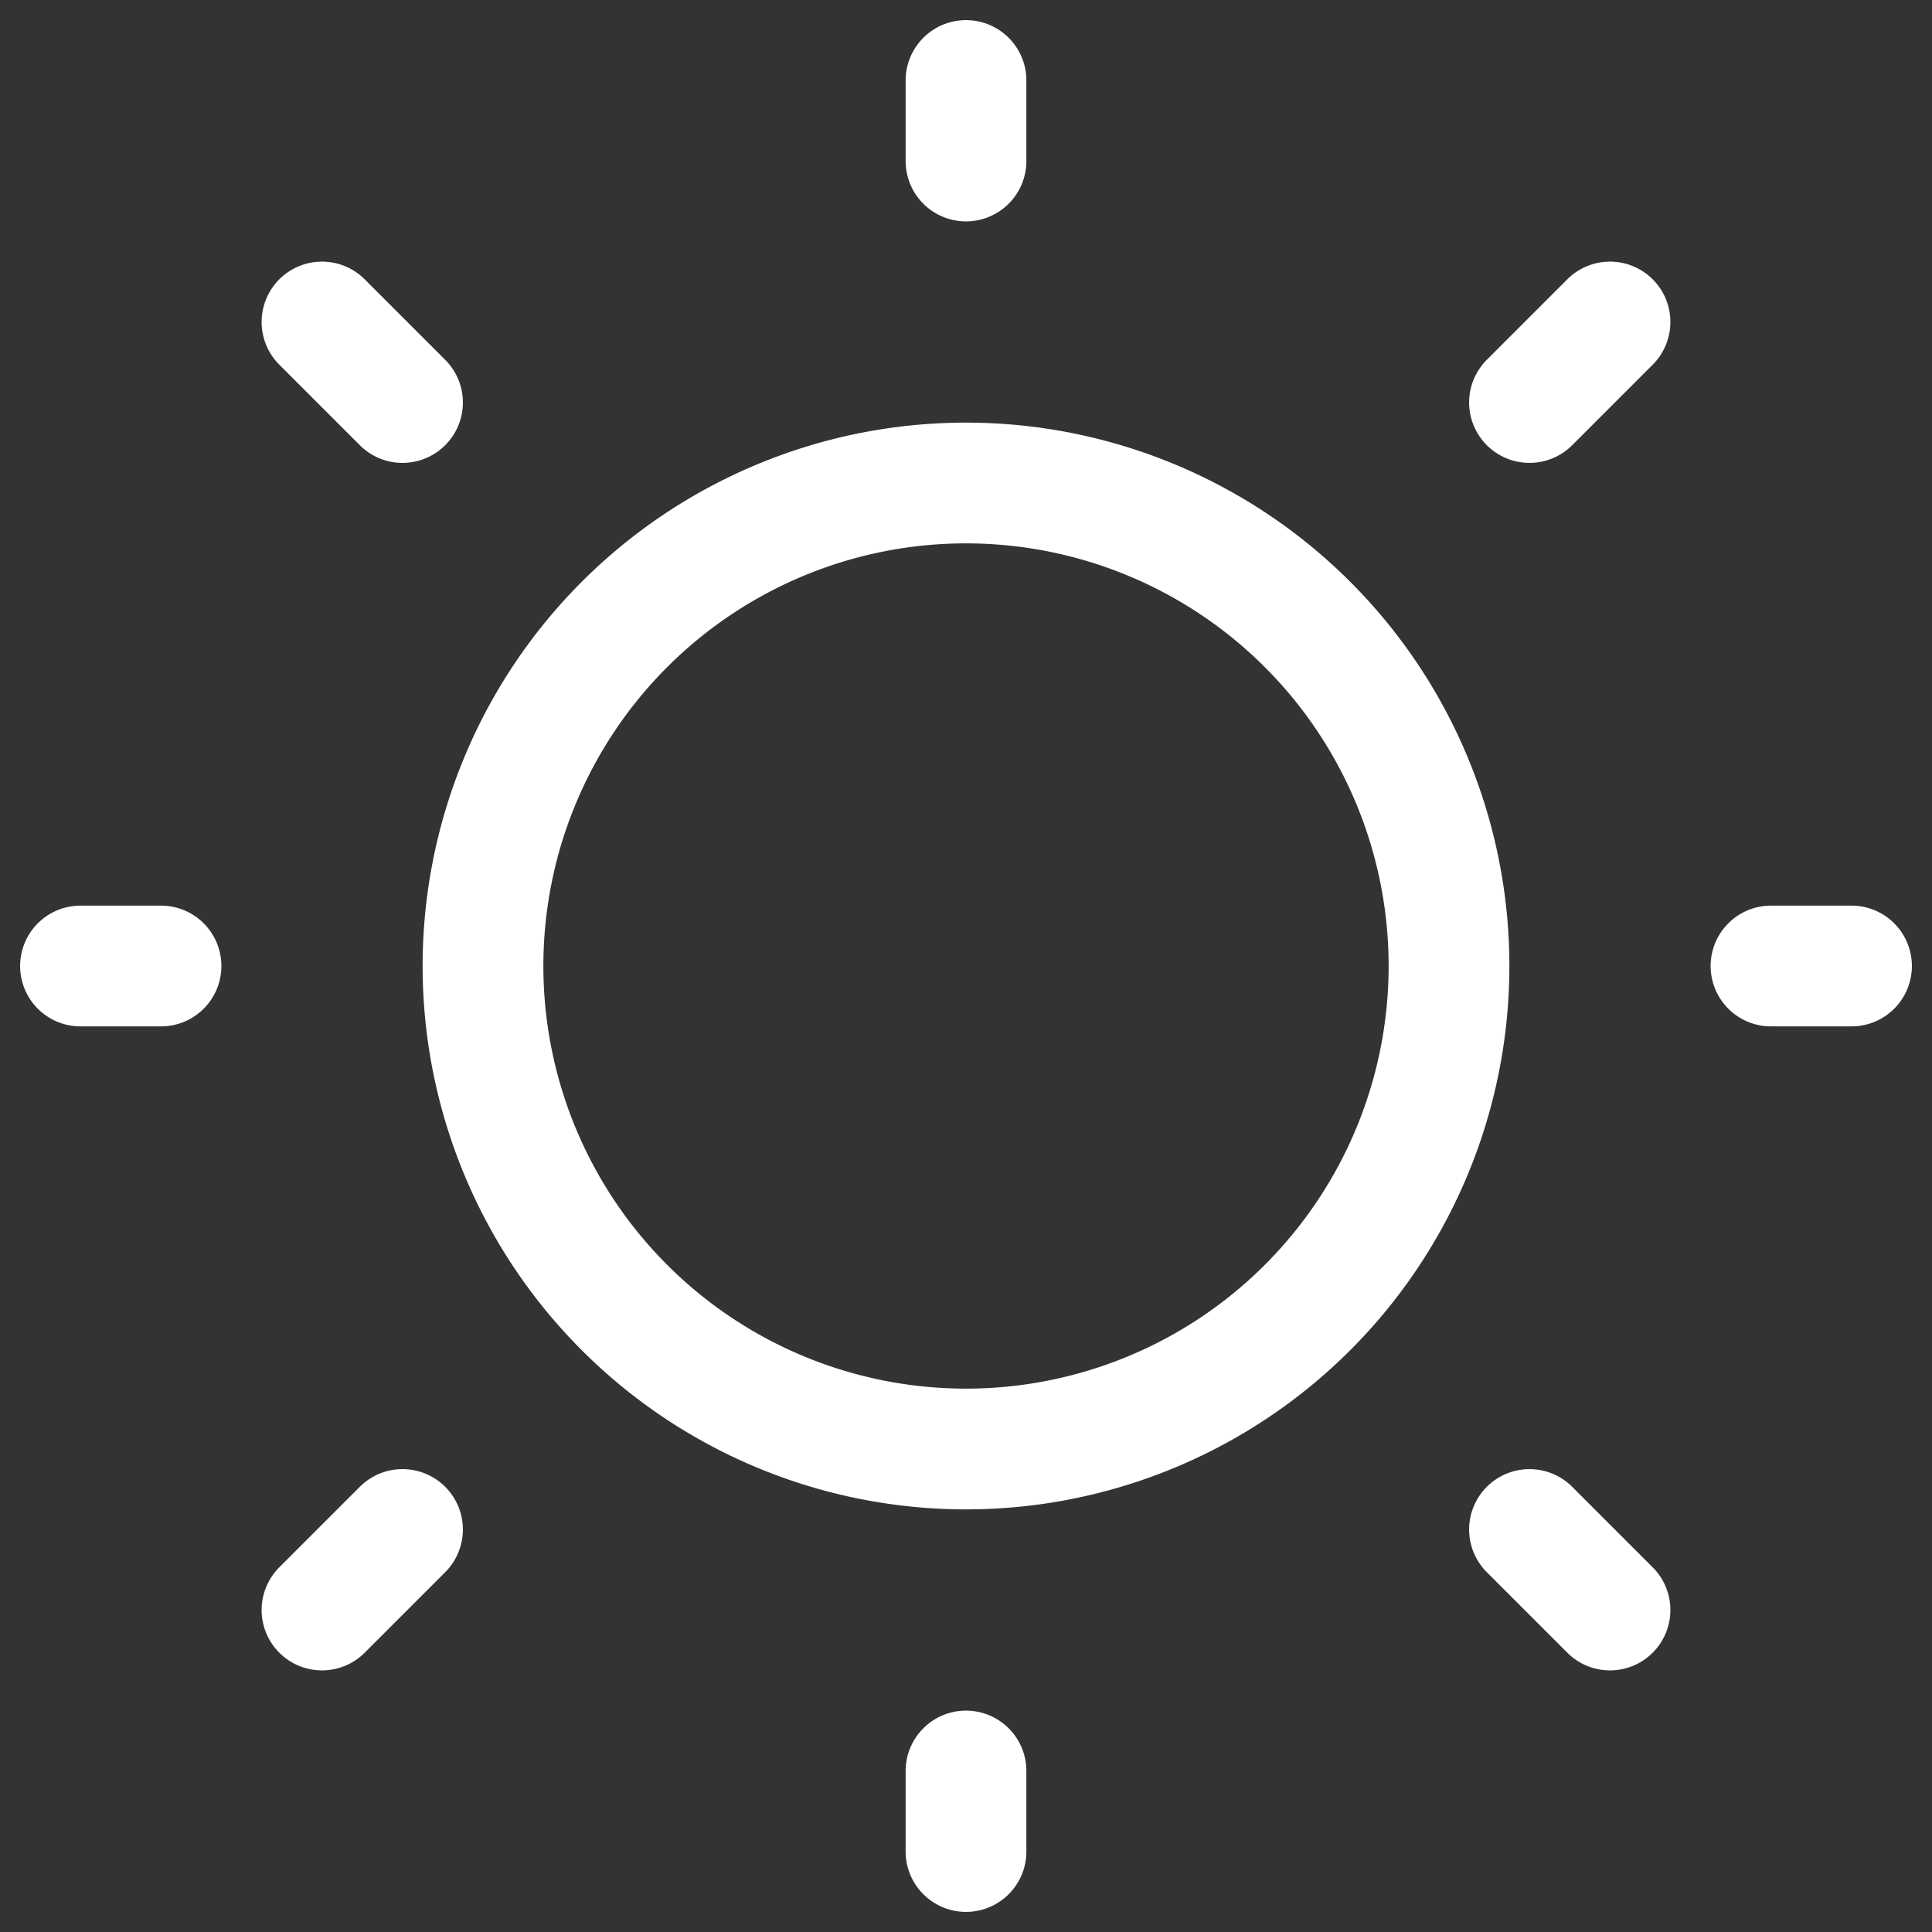 <svg xmlns="http://www.w3.org/2000/svg" width="24" height="24" fill="none"><rect width="100%" height="100%" fill="#333333" stroke="none"/><g stroke="#fff" stroke-linecap="round" stroke-linejoin="round" stroke-width="1.5" clip-path="url(#a)"><path d="M12 18a6 6 0 1 0 0-12 6 6 0 0 0 0 12zm10-6h1M12 2V1m0 22v-1m8-2-1-1m1-15-1 1M4 20l1-1M4 4l1 1m-4 7h1"/></g><defs><clipPath id="a"><path fill="#fff" d="M0 0h24v24H0z"/></clipPath></defs></svg>